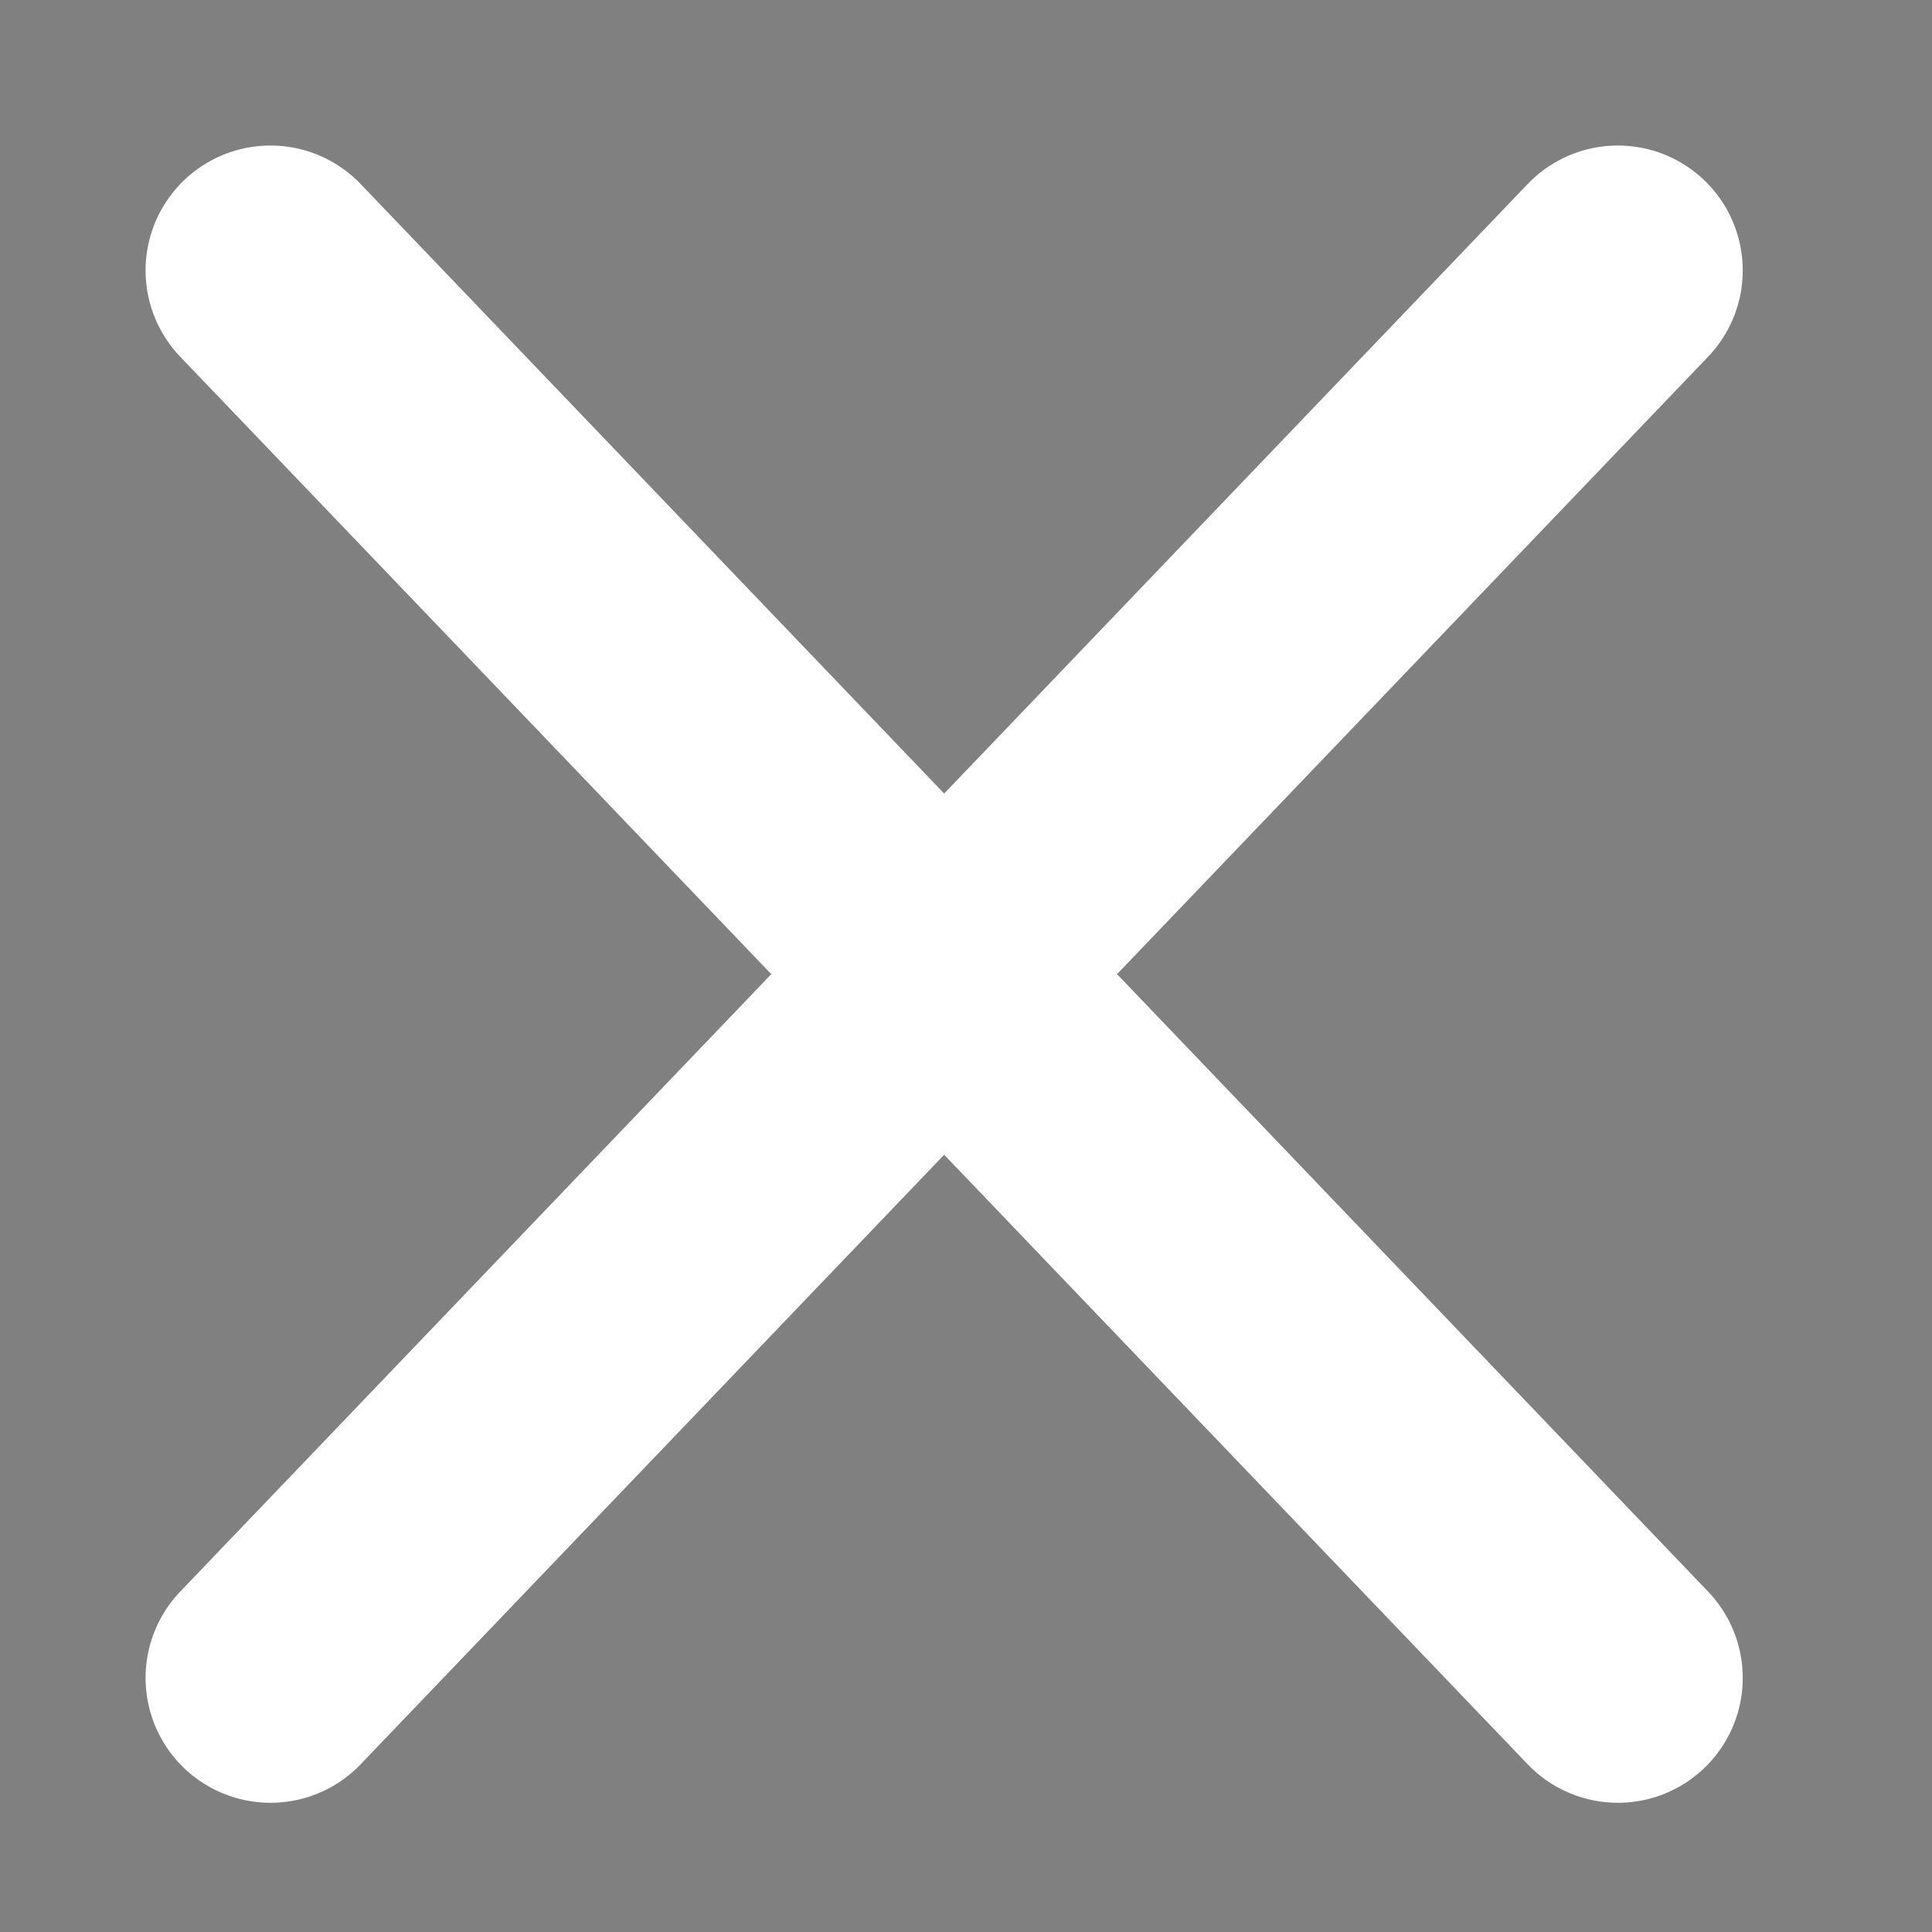 <?xml version="1.0" encoding="UTF-8" standalone="no"?>
<svg xmlns="http://www.w3.org/2000/svg"
   xmlns:inkscape="http://www.inkscape.org/namespaces/inkscape" version="1.1" height="25" width="25">
   <rect width="100%" height="100%" fill="#808080" stroke="none"/>
   <g transform="translate(3.5,3.5)">
      <path inkscape:connector-curvature="0" stroke-miterlimit="4" d="M -2.5783352e-4,-0.001 17.435,18.212" style="stroke:#fff;stroke-width:3.232;stroke-linecap:round;stroke-miterlimit:4;" />
      <path inkscape:connector-curvature="0" stroke-miterlimit="4" d="M -2.5783352e-4,18.212 17.435,-0.001" style="stroke:#fff;stroke-width:3.232;stroke-linecap:round;stroke-miterlimit:4;" />
   </g>
</svg>
